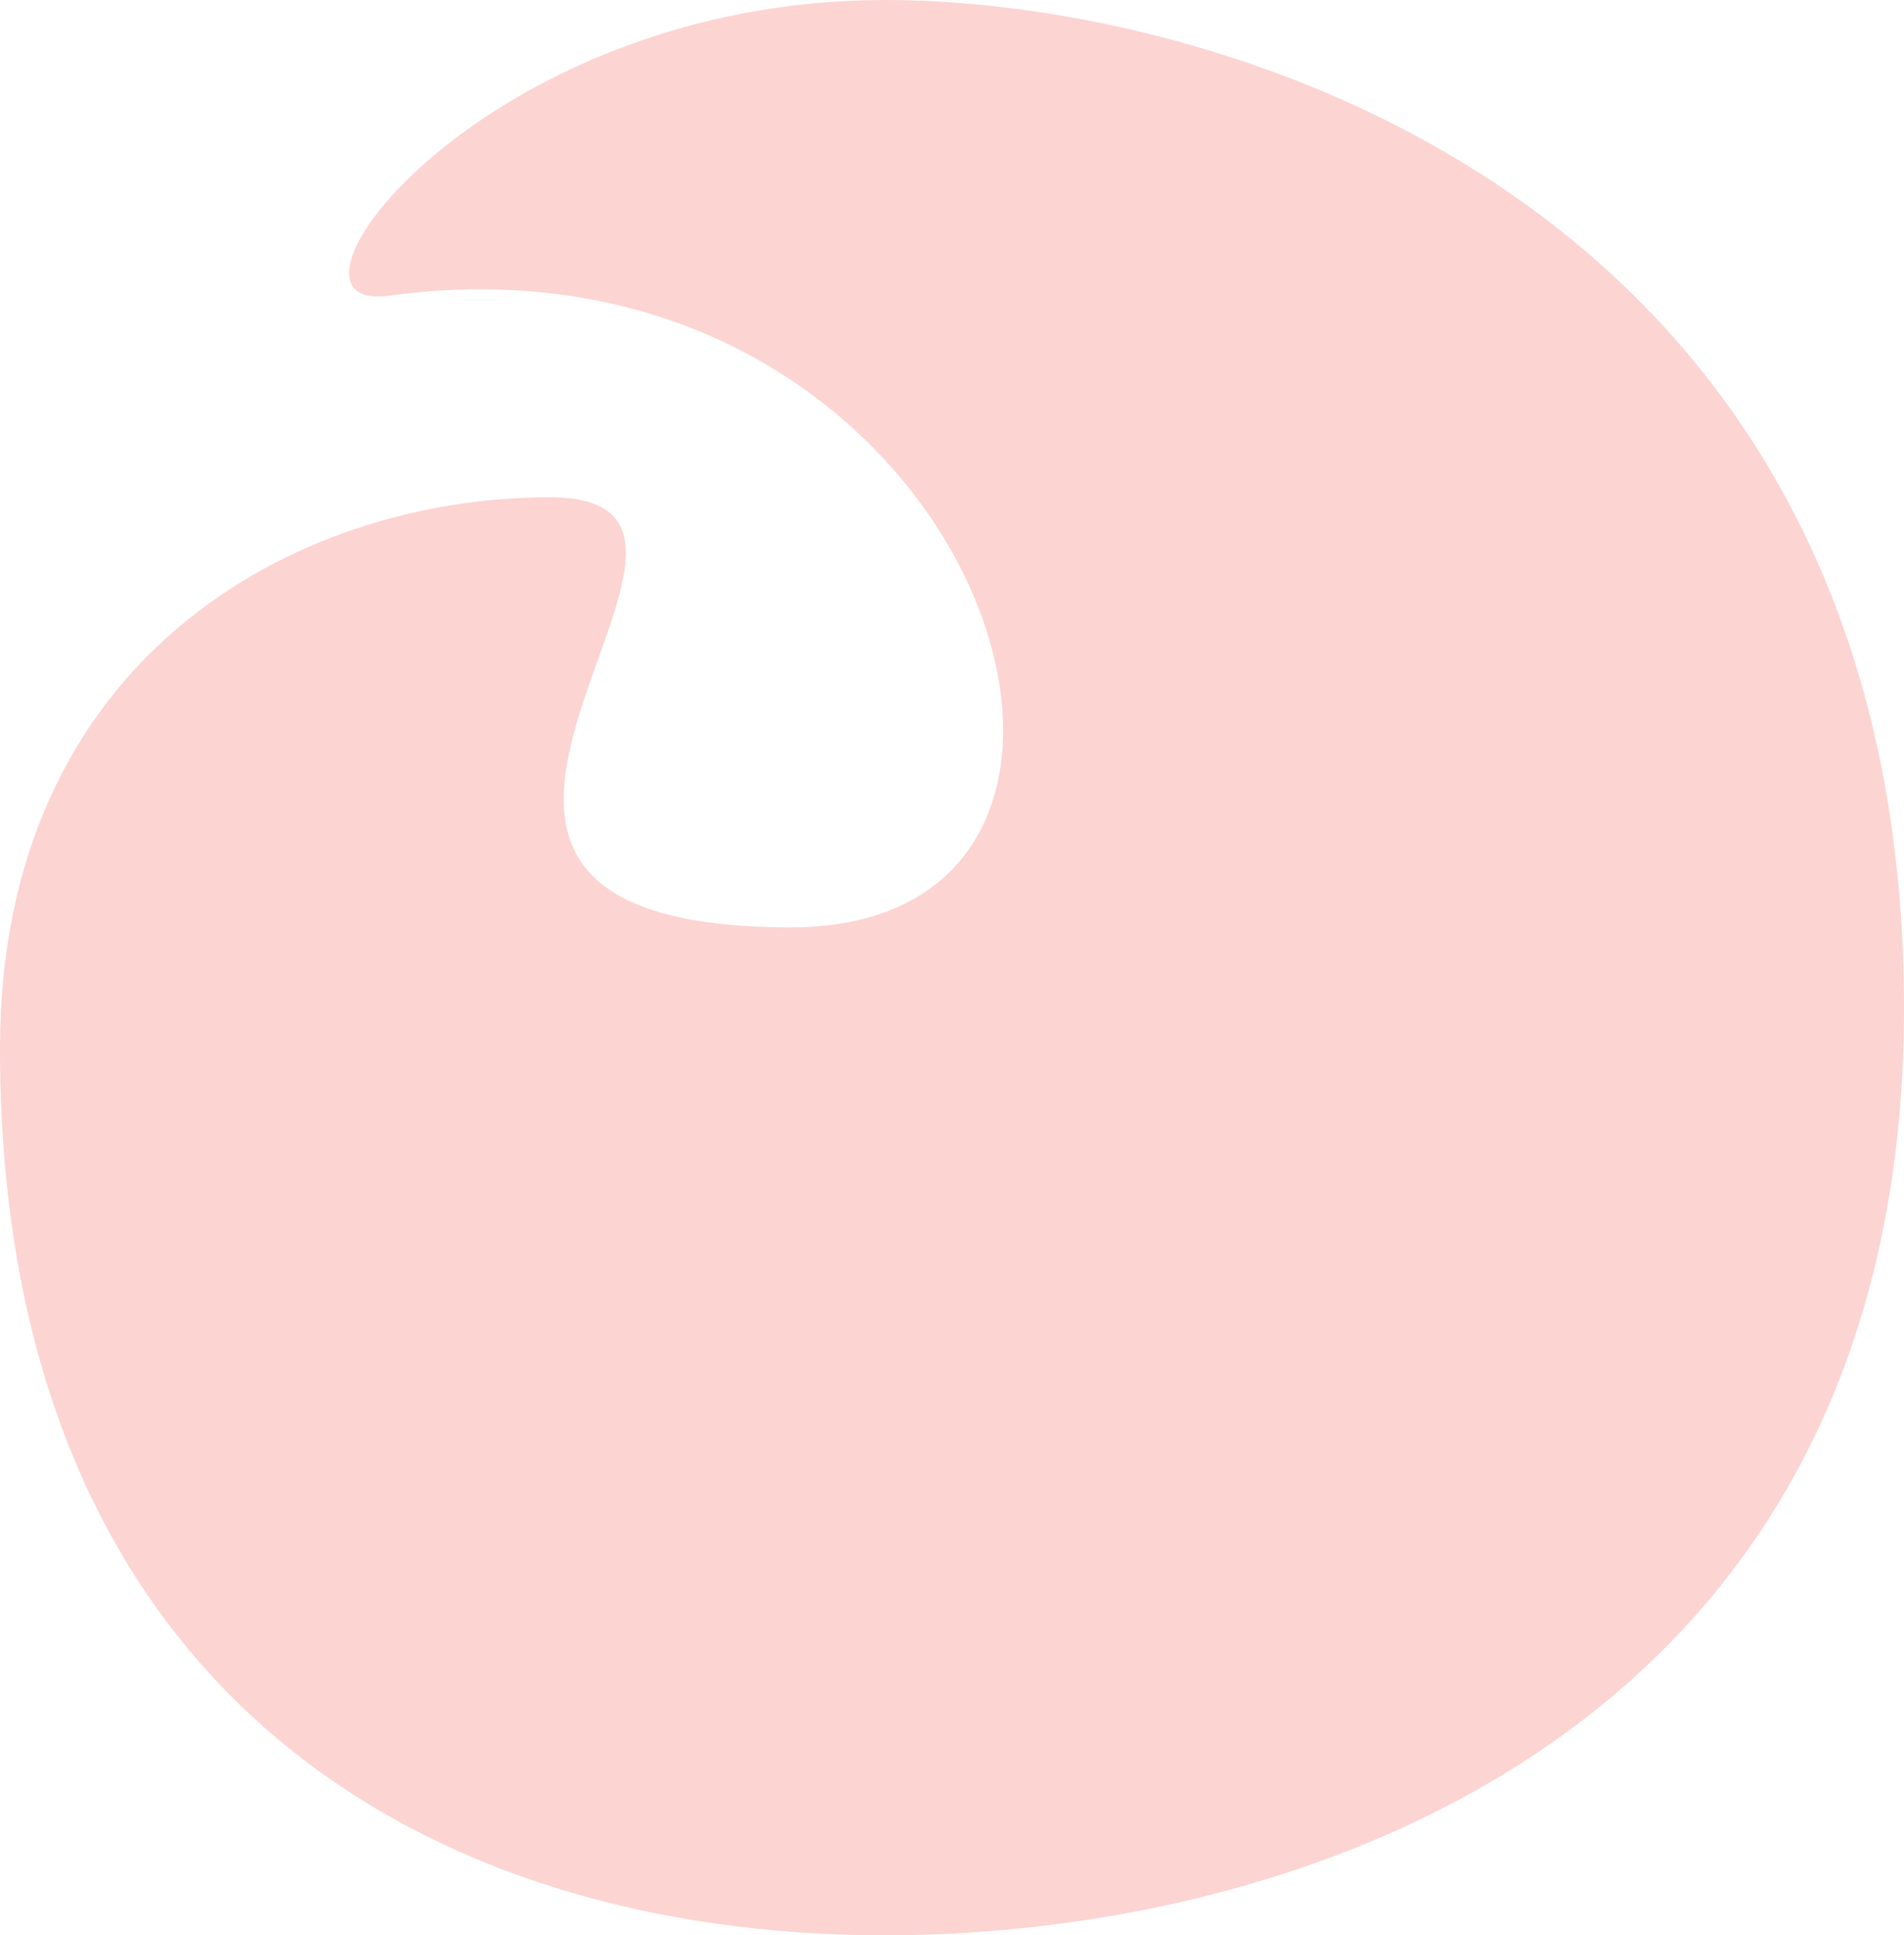 <svg width="371" height="377" viewBox="0 0 371 377" fill="none" xmlns="http://www.w3.org/2000/svg">
<path d="M371 196.354C371 39.271 238.624 0 172.437 0C94.056 0 49.014 61.253 75.768 57.597C190.725 41.889 235.141 180.646 154.148 180.646C57.479 180.646 156.761 96.868 107.12 96.868C57.479 96.868 0 128.285 0 204.208C0 329.875 83.606 377 172.437 377C253.43 377 371 337.729 371 196.354Z" fill="#FCD4D2"/>
</svg>
